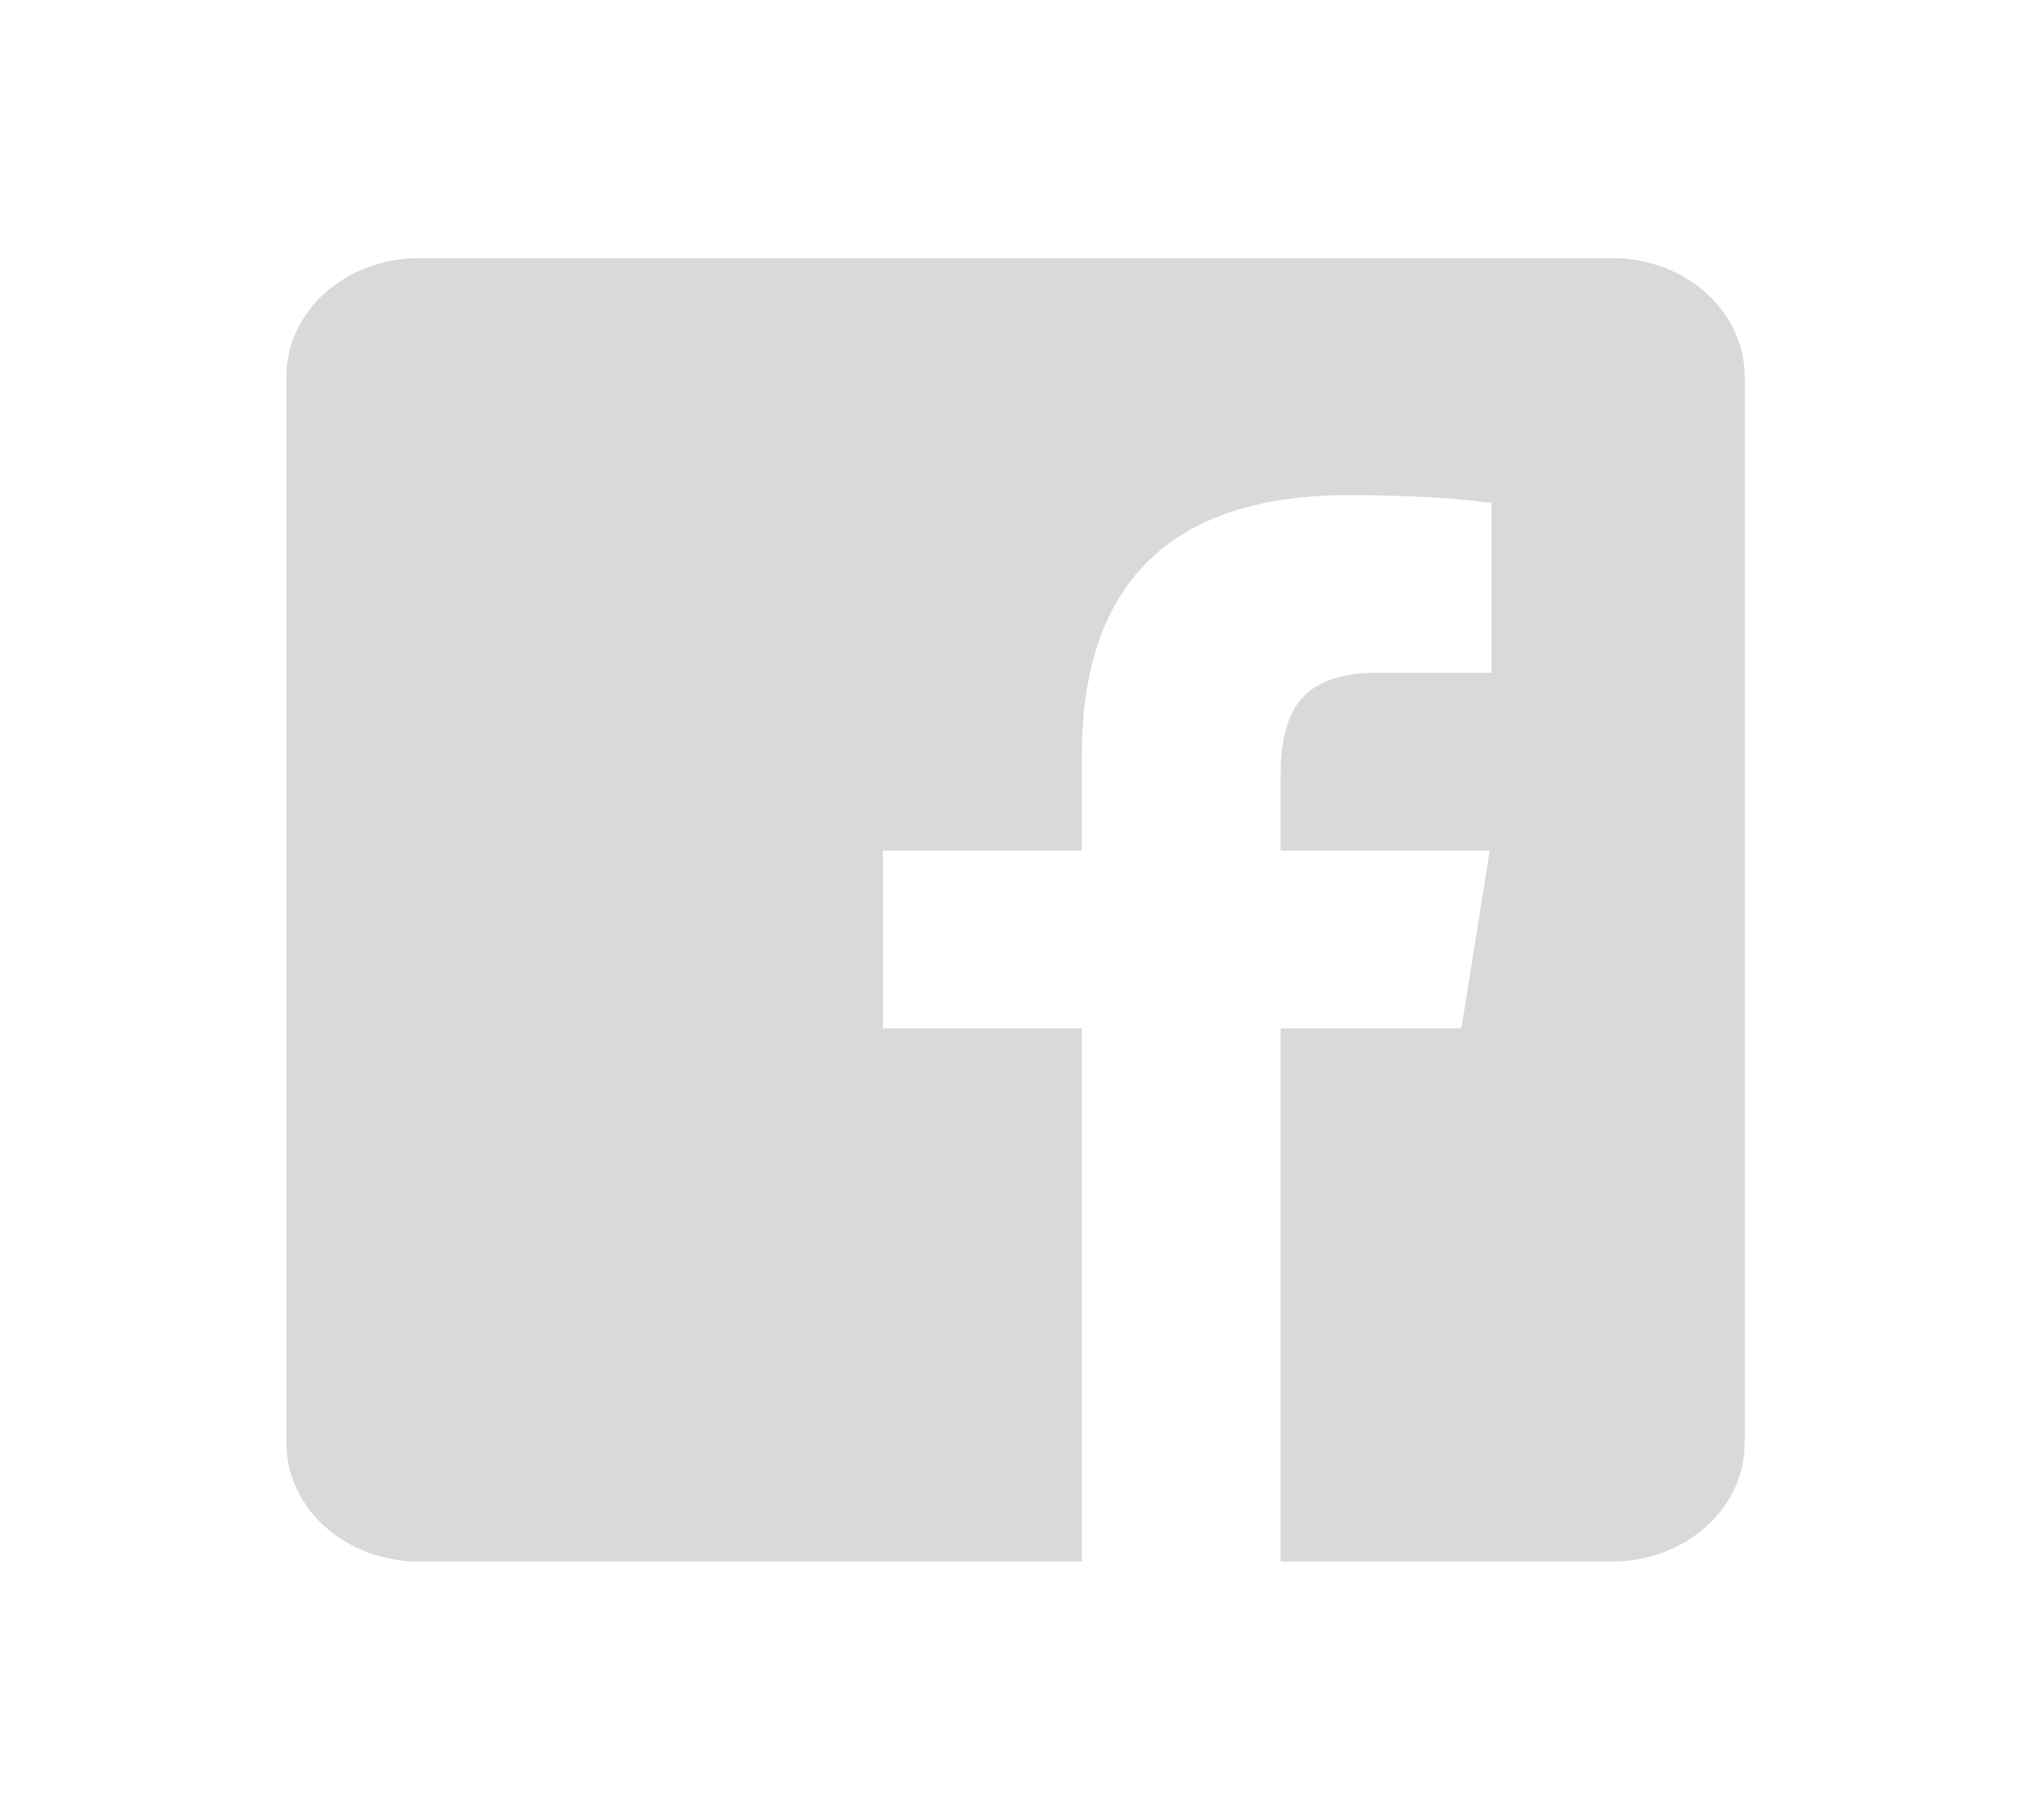 <svg width="48" height="43" viewBox="0 0 48 43" fill="none" xmlns="http://www.w3.org/2000/svg">
<path d="M38.101 6.1H9.901C8.17 6.1 6.768 7.353 6.768 8.9V34.1C6.768 35.647 8.17 36.9 9.901 36.9H25.568V24.3H20.868V20.1H25.568V17.844C25.568 13.574 27.896 11.7 31.867 11.7C33.769 11.7 34.775 11.826 35.251 11.883V15.9H32.542C30.857 15.9 30.268 16.695 30.268 18.305V20.1H35.209L34.538 24.3H30.268V36.9H38.101C39.832 36.9 41.234 35.647 41.234 34.1V8.9C41.234 7.353 39.831 6.1 38.101 6.1Z" fill="#D9D9D9"/>
</svg>
